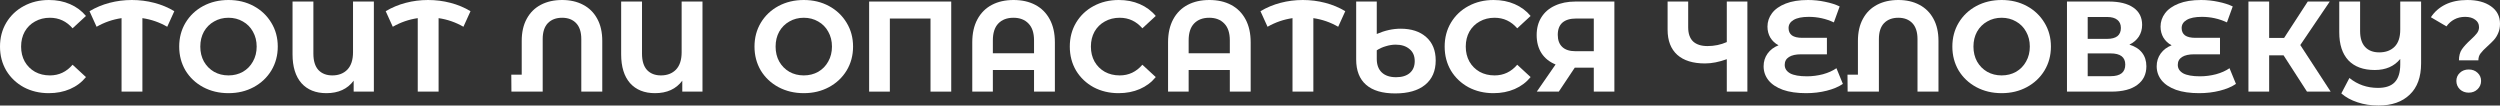 <?xml version="1.0" encoding="UTF-8"?> <svg xmlns="http://www.w3.org/2000/svg" viewBox="0 0 874.246 36.9" fill="none"><rect x="0" y="0" width="874.246" height="36.9" fill="#333333" stroke="none"/><path d="M17.055 32.58C13.845 32.58 10.935 31.89 8.325 30.51C5.745 29.1 3.705 27.165 2.205 24.705C0.735 22.215 0 19.41 0 16.29C0 13.17 0.735 10.38 2.205 7.92C3.705 5.43 5.745 3.495 8.325 2.115C10.935 0.705 13.86 0 17.1 0C19.83 0 22.29 0.48 24.48 1.44C26.7 2.4 28.56 3.78 30.06 5.58L25.38 9.9C23.25 7.44 20.61 6.21 17.46 6.21C15.51 6.21 13.77 6.645 12.24 7.515C10.71 8.355 9.51 9.54 8.64 11.07C7.8 12.6 7.38 14.34 7.38 16.29C7.38 18.24 7.8 19.98 8.64 21.51C9.51 23.04 10.71 24.24 12.24 25.11C13.77 25.95 15.51 26.37 17.46 26.37C20.61 26.37 23.25 25.125 25.38 22.635L30.06 26.955C28.56 28.785 26.7 30.18 24.48 31.14C22.26 32.1 19.785 32.58 17.055 32.58Z" fill="white"></path><path d="M58.481 9.36C55.781 7.8 52.886 6.795 49.796 6.345V32.04H42.506V6.345C39.416 6.795 36.506 7.8 33.776 9.36L31.301 3.915C33.461 2.625 35.801 1.65 38.321 0.99C40.841 0.33 43.436 0 46.106 0C48.806 0 51.416 0.33 53.936 0.99C56.486 1.65 58.826 2.625 60.956 3.915L58.481 9.36Z" fill="white"></path><path d="M79.9 32.58C76.63 32.58 73.675 31.875 71.035 30.465C68.425 29.055 66.37 27.12 64.87 24.66C63.4 22.17 62.665 19.38 62.665 16.29C62.665 13.2 63.4 10.425 64.87 7.965C66.37 5.475 68.425 3.525 71.035 2.115C73.675 0.705 76.63 0 79.9 0C83.17 0 86.11 0.705 88.72 2.115C91.33 3.525 93.385 5.475 94.885 7.965C96.385 10.425 97.135 13.2 97.135 16.29C97.135 19.38 96.385 22.17 94.885 24.66C93.385 27.12 91.33 29.055 88.72 30.465C86.11 31.875 83.17 32.58 79.9 32.58ZM79.9 26.37C81.76 26.37 83.44 25.95 84.94 25.11C86.44 24.24 87.61 23.04 88.45 21.51C89.32 19.98 89.755 18.24 89.755 16.29C89.755 14.34 89.32 12.6 88.45 11.07C87.61 9.54 86.44 8.355 84.94 7.515C83.44 6.645 81.76 6.21 79.9 6.21C78.04 6.21 76.36 6.645 74.86 7.515C73.36 8.355 72.175 9.54 71.305 11.07C70.465 12.6 70.045 14.34 70.045 16.29C70.045 18.24 70.465 19.98 71.305 21.51C72.175 23.04 73.36 24.24 74.86 25.11C76.36 25.95 78.04 26.37 79.9 26.37Z" fill="white"></path><path d="M130.741 0.54V32.04H123.676V28.215C121.516 31.125 118.336 32.58 114.136 32.58C110.416 32.58 107.506 31.41 105.406 29.07C103.336 26.7 102.301 23.34 102.301 18.99V0.54H109.591V18.765C109.591 21.285 110.176 23.19 111.346 24.48C112.546 25.74 114.166 26.37 116.206 26.37C118.396 26.37 120.151 25.695 121.471 24.345C122.791 22.965 123.451 20.94 123.451 18.27V0.54H130.741Z" fill="white"></path><path d="M162.061 9.36C159.361 7.8 156.466 6.795 153.376 6.345V32.04H146.085V6.345C142.995 6.795 140.085 7.8 137.355 9.36L134.88 3.915C137.04 2.625 139.38 1.65 141.9 0.99C144.42 0.33 147.016 0 149.686 0C152.386 0 154.996 0.33 157.516 0.99C160.066 1.65 162.406 2.625 164.536 3.915L162.061 9.36Z" fill="white"></path><path d="M196.573 0C199.363 0 201.808 0.555 203.908 1.665C206.038 2.775 207.688 4.41 208.858 6.57C210.028 8.7 210.613 11.28 210.613 14.31V32.04H203.278V13.68C203.278 11.22 202.678 9.36 201.478 8.1C200.278 6.84 198.643 6.21 196.573 6.21C194.473 6.21 192.808 6.84 191.578 8.1C190.378 9.36 189.778 11.22 189.778 13.68V32.04H178.843L178.798 26.1H182.443V14.31C182.443 11.28 183.028 8.7 184.198 6.57C185.368 4.41 187.018 2.775 189.148 1.665C191.278 0.555 193.753 0 196.573 0Z" fill="white"></path><path d="M245.658 0.54V32.04H238.593V28.215C236.433 31.125 233.253 32.58 229.053 32.58C225.333 32.58 222.423 31.41 220.323 29.07C218.253 26.7 217.218 23.34 217.218 18.99V0.54H224.508V18.765C224.508 21.285 225.093 23.19 226.263 24.48C227.463 25.74 229.083 26.37 231.123 26.37C233.313 26.37 235.068 25.695 236.388 24.345C237.708 22.965 238.368 20.94 238.368 18.27V0.54H245.658Z" fill="white"></path><path d="M281.081 32.58C277.811 32.58 274.856 31.875 272.216 30.465C269.606 29.055 267.551 27.12 266.051 24.66C264.581 22.17 263.846 19.38 263.846 16.29C263.846 13.2 264.581 10.425 266.051 7.965C267.551 5.475 269.606 3.525 272.216 2.115C274.856 0.705 277.811 0 281.081 0C284.351 0 287.291 0.705 289.901 2.115C292.511 3.525 294.566 5.475 296.066 7.965C297.566 10.425 298.316 13.2 298.316 16.29C298.316 19.38 297.566 22.17 296.066 24.66C294.566 27.12 292.511 29.055 289.901 30.465C287.291 31.875 284.351 32.58 281.081 32.58ZM281.081 26.37C282.941 26.37 284.621 25.95 286.121 25.11C287.621 24.24 288.791 23.04 289.631 21.51C290.501 19.98 290.936 18.24 290.936 16.29C290.936 14.34 290.501 12.6 289.631 11.07C288.791 9.54 287.621 8.355 286.121 7.515C284.621 6.645 282.941 6.21 281.081 6.21C279.221 6.21 277.541 6.645 276.041 7.515C274.541 8.355 273.356 9.54 272.486 11.07C271.646 12.6 271.226 14.34 271.226 16.29C271.226 18.24 271.646 19.98 272.486 21.51C273.356 23.04 274.541 24.24 276.041 25.11C277.541 25.95 279.221 26.37 281.081 26.37Z" fill="white"></path><path d="M332.644 0.54V32.04H325.399V6.48H311.179V32.04H303.934V0.54H332.644Z" fill="white"></path><path d="M354.446 0C357.356 0 359.891 0.57 362.051 1.71C364.211 2.85 365.891 4.53 367.091 6.75C368.291 8.97 368.891 11.655 368.891 14.805V32.04H361.601V24.48H347.201V32.04H340.001V14.805C340.001 11.655 340.601 8.97 341.801 6.75C343.001 4.53 344.681 2.85 346.841 1.71C349.001 0.57 351.536 0 354.446 0ZM361.601 18.63V14.13C361.601 11.52 360.956 9.555 359.666 8.235C358.376 6.885 356.621 6.21 354.401 6.21C352.151 6.21 350.381 6.885 349.091 8.235C347.831 9.555 347.201 11.52 347.201 14.13V18.63H361.601Z" fill="white"></path><path d="M391.161 32.58C387.951 32.58 385.041 31.89 382.431 30.51C379.851 29.1 377.811 27.165 376.311 24.705C374.841 22.215 374.106 19.41 374.106 16.29C374.106 13.17 374.841 10.38 376.311 7.92C377.811 5.43 379.851 3.495 382.431 2.115C385.041 0.705 387.966 0 391.206 0C393.936 0 396.396 0.48 398.586 1.44C400.806 2.4 402.666 3.78 404.166 5.58L399.486 9.9C397.356 7.44 394.716 6.21 391.566 6.21C389.616 6.21 387.876 6.645 386.346 7.515C384.816 8.355 383.616 9.54 382.746 11.07C381.906 12.6 381.486 14.34 381.486 16.29C381.486 18.24 381.906 19.98 382.746 21.51C383.616 23.04 384.816 24.24 386.346 25.11C387.876 25.95 389.616 26.37 391.566 26.37C394.716 26.37 397.356 25.125 399.486 22.635L404.166 26.955C402.666 28.785 400.806 30.18 398.586 31.14C396.366 32.1 393.891 32.58 391.161 32.58Z" fill="white"></path><path d="M422.913 0C425.823 0 428.358 0.57 430.518 1.71C432.678 2.85 434.358 4.53 435.558 6.75C436.758 8.97 437.358 11.655 437.358 14.805V32.04H430.068V24.48H415.668V32.04H408.468V14.805C408.468 11.655 409.068 8.97 410.268 6.75C411.468 4.53 413.148 2.85 415.308 1.71C417.468 0.57 420.003 0 422.913 0ZM430.068 18.63V14.13C430.068 11.52 429.423 9.555 428.133 8.235C426.843 6.885 425.088 6.21 422.868 6.21C420.618 6.21 418.848 6.885 417.558 8.235C416.298 9.555 415.668 11.52 415.668 14.13V18.63H430.068Z" fill="white"></path><path d="M467.963 9.36C465.263 7.8 462.368 6.795 459.278 6.345V32.04H451.988V6.345C448.898 6.795 445.988 7.8 443.258 9.36L440.783 3.915C442.943 2.625 445.283 1.65 447.803 0.99C450.323 0.33 452.918 0 455.588 0C458.288 0 460.898 0.33 463.418 0.99C465.968 1.65 468.308 2.625 470.438 3.915L467.963 9.36Z" fill="white"></path><path d="M489.778 10.035C493.558 10.035 496.543 11.01 498.733 12.96C500.953 14.91 502.063 17.64 502.063 21.15C502.063 24.81 500.833 27.645 498.373 29.655C495.913 31.665 492.418 32.67 487.888 32.67C483.418 32.67 480.028 31.665 477.718 29.655C475.408 27.645 474.253 24.69 474.253 20.79V0.54H481.453V11.88C484.303 10.65 487.078 10.035 489.778 10.035ZM488.203 27C490.273 27 491.878 26.505 493.018 25.515C494.158 24.525 494.728 23.145 494.728 21.375C494.728 19.545 494.113 18.135 492.883 17.145C491.683 16.125 490.078 15.615 488.068 15.615C486.958 15.615 485.818 15.795 484.648 16.155C483.478 16.485 482.413 16.965 481.453 17.595V20.61C481.453 22.65 482.038 24.225 483.208 25.335C484.378 26.445 486.043 27 488.203 27Z" fill="white"></path><path d="M522.25 32.58C519.04 32.58 516.13 31.89 513.52 30.51C510.94 29.1 508.9 27.165 507.4 24.705C505.93 22.215 505.195 19.41 505.195 16.29C505.195 13.17 505.93 10.38 507.4 7.92C508.9 5.43 510.94 3.495 513.52 2.115C516.13 0.705 519.055 0 522.295 0C525.025 0 527.485 0.48 529.675 1.44C531.895 2.4 533.755 3.78 535.255 5.58L530.575 9.9C528.445 7.44 525.805 6.21 522.655 6.21C520.705 6.21 518.965 6.645 517.435 7.515C515.905 8.355 514.705 9.54 513.835 11.07C512.995 12.6 512.575 14.34 512.575 16.29C512.575 18.24 512.995 19.98 513.835 21.51C514.705 23.04 515.905 24.24 517.435 25.11C518.965 25.95 520.705 26.37 522.655 26.37C525.805 26.37 528.445 25.125 530.575 22.635L535.255 26.955C533.755 28.785 531.895 30.18 529.675 31.14C527.455 32.1 524.98 32.58 522.25 32.58Z" fill="white"></path><path d="M564.547 0.54V32.04H557.348V23.67H550.688L545.108 32.04H537.413L543.983 22.545C541.853 21.675 540.218 20.37 539.078 18.63C537.938 16.86 537.368 14.745 537.368 12.285C537.368 9.855 537.923 7.77 539.033 6.03C540.143 4.26 541.718 2.91 543.758 1.98C545.798 1.02 548.198 0.54 550.958 0.54H564.547ZM551.138 6.48C549.068 6.48 547.478 6.96 546.368 7.92C545.288 8.88 544.748 10.305 544.748 12.195C544.748 14.025 545.273 15.435 546.323 16.425C547.373 17.415 548.918 17.91 550.958 17.91H557.348V6.48H551.138Z" fill="white"></path><path d="M611.057 0.54V32.04H603.857V20.7C601.127 21.69 598.592 22.185 596.252 22.185C592.022 22.185 588.782 21.18 586.532 19.17C584.282 17.13 583.157 14.205 583.157 10.395V0.54H590.357V9.585C590.357 11.745 590.927 13.38 592.067 14.49C593.237 15.57 594.917 16.11 597.107 16.11C599.507 16.11 601.757 15.645 603.857 14.715V0.54H611.057Z" fill="white"></path><path d="M644.45 29.34C642.95 30.36 641.06 31.155 638.78 31.725C636.53 32.295 634.13 32.58 631.58 32.58C628.4 32.58 625.7 32.19 623.48 31.41C621.26 30.6 619.58 29.49 618.44 28.08C617.3 26.64 616.73 25.005 616.73 23.175C616.73 21.495 617.195 20.01 618.125 18.72C619.055 17.43 620.33 16.47 621.95 15.84C620.72 15.18 619.76 14.28 619.07 13.14C618.41 12 618.08 10.725 618.08 9.315C618.08 7.605 618.605 6.045 619.655 4.635C620.705 3.225 622.295 2.1 624.425 1.26C626.555 0.42 629.165 0 632.255 0C634.295 0 636.29 0.21 638.24 0.63C640.19 1.02 641.885 1.56 643.325 2.25L641.3 7.83C638.54 6.54 635.615 5.895 632.525 5.895C630.185 5.895 628.415 6.255 627.215 6.975C626.045 7.665 625.46 8.61 625.46 9.81C625.46 10.92 625.85 11.775 626.63 12.375C627.44 12.945 628.655 13.23 630.275 13.23H638.87V18.99H629.825C627.995 18.99 626.585 19.305 625.595 19.935C624.605 20.565 624.11 21.48 624.11 22.68C624.11 23.94 624.74 24.93 626 25.65C627.29 26.34 629.255 26.685 631.895 26.685C633.755 26.685 635.615 26.445 637.475 25.965C639.335 25.455 640.91 24.75 642.2 23.85L644.45 29.34Z" fill="white"></path><path d="M663.842 0C666.632 0 669.077 0.555 671.177 1.665C673.307 2.775 674.957 4.41 676.127 6.57C677.297 8.7 677.882 11.28 677.882 14.31V32.04H670.547V13.68C670.547 11.22 669.947 9.36 668.747 8.1C667.547 6.84 665.912 6.21 663.842 6.21C661.742 6.21 660.077 6.84 658.847 8.1C657.647 9.36 657.047 11.22 657.047 13.68V32.04H646.112L646.067 26.1H649.712V14.31C649.712 11.28 650.297 8.7 651.467 6.57C652.637 4.41 654.287 2.775 656.417 1.665C658.547 0.555 661.022 0 663.842 0Z" fill="white"></path><path d="M699.969 32.58C696.699 32.58 693.744 31.875 691.104 30.465C688.494 29.055 686.439 27.12 684.939 24.66C683.469 22.17 682.734 19.38 682.734 16.29C682.734 13.2 683.469 10.425 684.939 7.965C686.439 5.475 688.494 3.525 691.104 2.115C693.744 0.705 696.699 0 699.969 0C703.239 0 706.179 0.705 708.789 2.115C711.399 3.525 713.454 5.475 714.954 7.965C716.454 10.425 717.204 13.2 717.204 16.29C717.204 19.38 716.454 22.17 714.954 24.66C713.454 27.12 711.399 29.055 708.789 30.465C706.179 31.875 703.239 32.58 699.969 32.58ZM699.969 26.37C701.829 26.37 703.509 25.95 705.009 25.11C706.509 24.24 707.679 23.04 708.519 21.51C709.389 19.98 709.824 18.24 709.824 16.29C709.824 14.34 709.389 12.6 708.519 11.07C707.679 9.54 706.509 8.355 705.009 7.515C703.509 6.645 701.829 6.21 699.969 6.21C698.109 6.21 696.429 6.645 694.929 7.515C693.429 8.355 692.244 9.54 691.374 11.07C690.534 12.6 690.114 14.34 690.114 16.29C690.114 18.24 690.534 19.98 691.374 21.51C692.244 23.04 693.429 24.24 694.929 25.11C696.429 25.95 698.109 26.37 699.969 26.37Z" fill="white"></path><path d="M744.644 15.615C746.564 16.185 748.034 17.115 749.054 18.405C750.074 19.695 750.584 21.285 750.584 23.175C750.584 25.965 749.519 28.14 747.389 29.7C745.289 31.26 742.274 32.04 738.344 32.04H722.819V0.54H737.489C741.149 0.54 743.999 1.245 746.039 2.655C748.079 4.065 749.099 6.075 749.099 8.685C749.099 10.245 748.709 11.625 747.929 12.825C747.149 13.995 746.054 14.925 744.644 15.615ZM730.064 13.59H736.859C738.449 13.59 739.649 13.275 740.459 12.645C741.269 11.985 741.674 11.025 741.674 9.765C741.674 8.535 741.254 7.59 740.414 6.93C739.604 6.27 738.419 5.94 736.859 5.94H730.064V13.59ZM738.074 26.64C741.494 26.64 743.204 25.29 743.204 22.59C743.204 19.98 741.494 18.675 738.074 18.675H730.064V26.64H738.074Z" fill="white"></path><path d="M781.909 29.34C780.409 30.36 778.519 31.155 776.239 31.725C773.989 32.295 771.589 32.58 769.039 32.58C765.859 32.58 763.159 32.19 760.939 31.41C758.719 30.6 757.039 29.49 755.899 28.08C754.759 26.64 754.189 25.005 754.189 23.175C754.189 21.495 754.654 20.01 755.584 18.72C756.514 17.43 757.789 16.47 759.409 15.84C758.179 15.18 757.219 14.28 756.529 13.14C755.869 12 755.539 10.725 755.539 9.315C755.539 7.605 756.064 6.045 757.114 4.635C758.164 3.225 759.754 2.1 761.884 1.26C764.014 0.42 766.624 0 769.714 0C771.754 0 773.749 0.21 775.699 0.63C777.649 1.02 779.344 1.56 780.784 2.25L778.759 7.83C775.999 6.54 773.074 5.895 769.984 5.895C767.644 5.895 765.874 6.255 764.674 6.975C763.504 7.665 762.919 8.61 762.919 9.81C762.919 10.92 763.309 11.775 764.089 12.375C764.899 12.945 766.114 13.23 767.734 13.23H776.329V18.99H767.284C765.454 18.99 764.044 19.305 763.054 19.935C762.064 20.565 761.569 21.48 761.569 22.68C761.569 23.94 762.199 24.93 763.459 25.65C764.749 26.34 766.714 26.685 769.354 26.685C771.214 26.685 773.074 26.445 774.934 25.965C776.794 25.455 778.369 24.75 779.659 23.85L781.909 29.34Z" fill="white"></path><path d="M798.559 19.35H793.519V32.04H786.274V0.54H793.519V13.275H798.739L807.019 0.54H814.714L804.409 15.75L815.029 32.04H806.749L798.559 19.35Z" fill="white"></path><path d="M846.654 0.54V22.185C846.654 26.925 845.334 30.555 842.694 33.075C840.054 35.625 836.409 36.9 831.759 36.9C829.089 36.9 826.644 36.525 824.424 35.775C822.204 35.055 820.314 34.02 818.754 32.67L821.589 27.27C824.439 29.58 827.769 30.735 831.579 30.735C834.219 30.735 836.169 30.075 837.429 28.755C838.719 27.405 839.364 25.335 839.364 22.545V20.61C837.264 23.19 834.294 24.48 830.454 24.48C826.464 24.48 823.389 23.355 821.229 21.105C819.099 18.825 818.034 15.555 818.034 11.295V0.54H825.324V10.845C825.324 13.305 825.909 15.165 827.079 16.425C828.249 17.685 829.899 18.315 832.029 18.315C834.279 18.315 836.064 17.655 837.384 16.335C838.704 15.015 839.364 13.02 839.364 10.35V0.54H846.654Z" fill="white"></path><path d="M859.889 21.105C859.889 19.545 860.234 18.255 860.924 17.235C861.644 16.215 862.681 15.09 864.031 13.86C865.021 12.96 865.739 12.21 866.191 11.61C866.669 10.98 866.911 10.275 866.911 9.495C866.911 8.385 866.461 7.515 865.559 6.885C864.689 6.225 863.519 5.895 862.049 5.895C860.639 5.895 859.379 6.195 858.269 6.795C857.189 7.365 856.274 8.175 855.524 9.225L850.079 6.03C851.339 4.11 853.034 2.625 855.164 1.575C857.324 0.525 859.874 0 862.814 0C866.266 0 869.026 0.735 871.096 2.205C873.196 3.675 874.246 5.715 874.246 8.325C874.246 9.555 874.036 10.635 873.616 11.565C873.226 12.495 872.731 13.29 872.131 13.95C871.561 14.58 870.811 15.315 869.881 16.155C868.771 17.145 867.961 17.985 867.451 18.675C866.941 19.335 866.684 20.145 866.684 21.105H859.889ZM863.309 32.4C862.079 32.4 861.046 32.01 860.204 31.23C859.394 30.42 858.989 29.445 858.989 28.305C858.989 27.165 859.394 26.22 860.204 25.47C861.014 24.69 862.049 24.3 863.309 24.3C864.569 24.3 865.604 24.69 866.414 25.47C867.224 26.22 867.631 27.165 867.631 28.305C867.631 29.445 867.211 30.42 866.369 31.23C865.559 32.01 864.539 32.4 863.309 32.4Z" fill="white"></path></svg> 